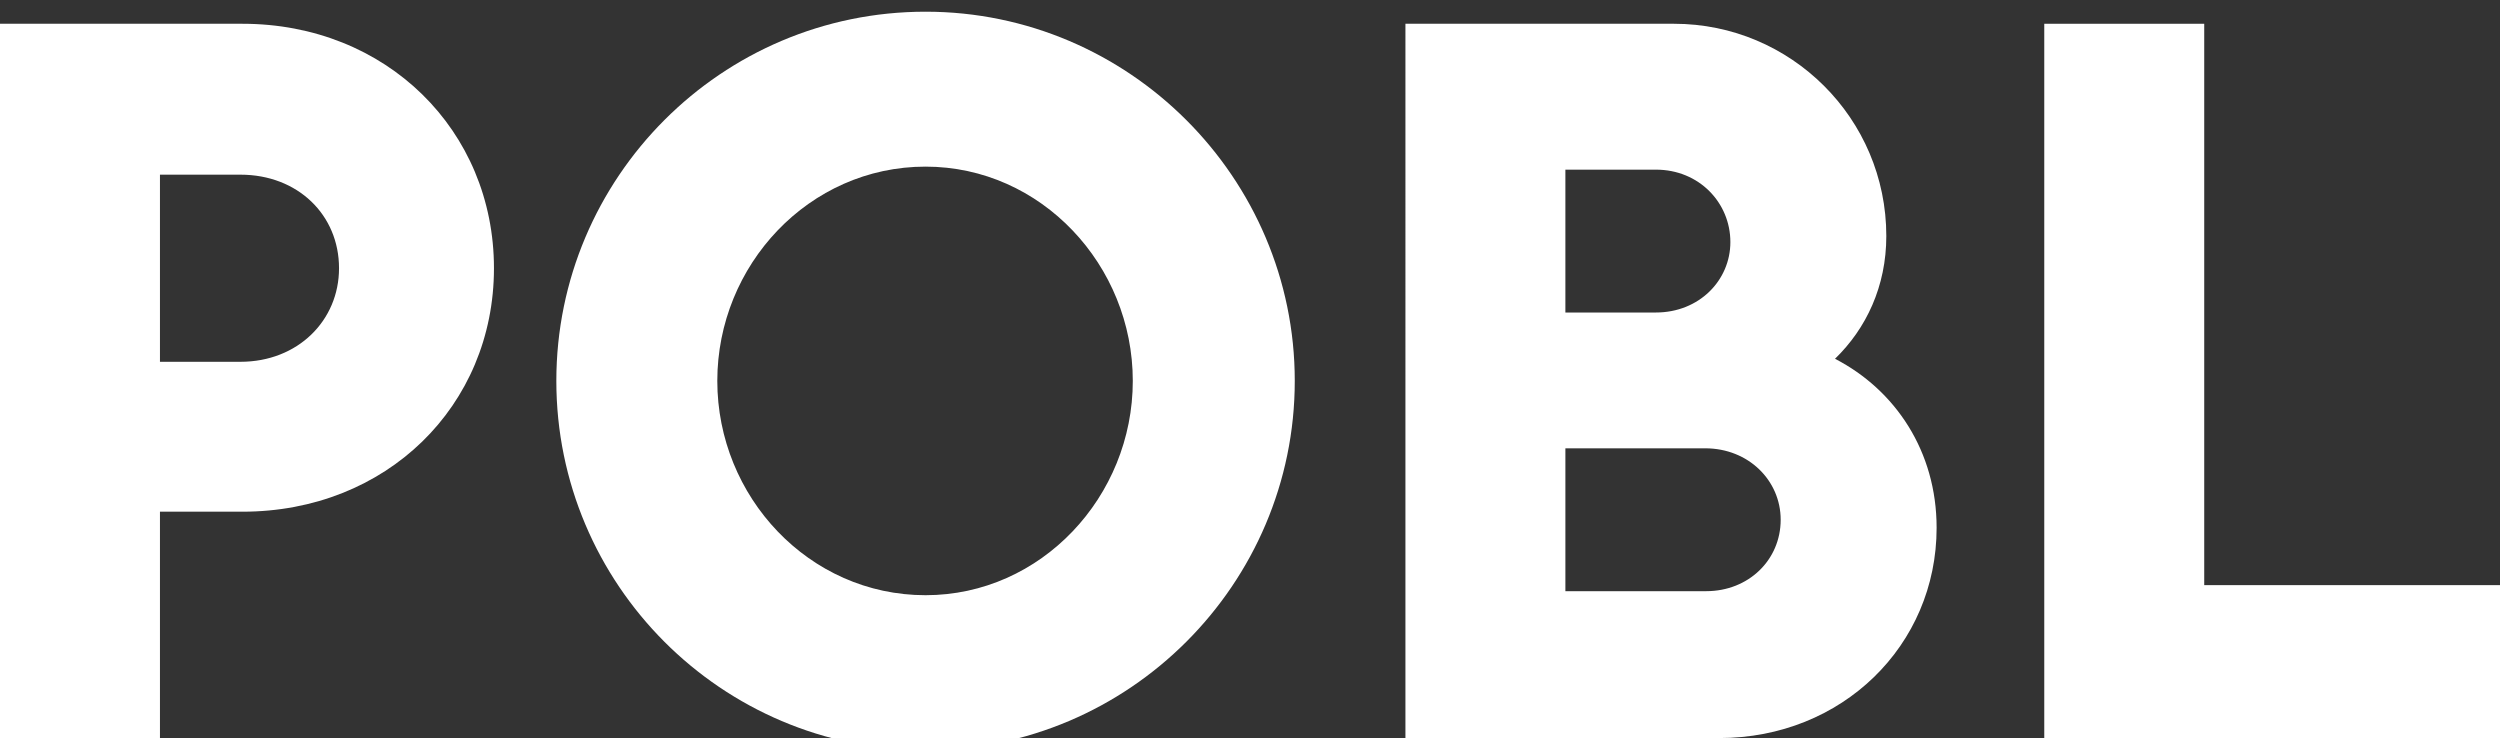 <?xml version="1.0" encoding="UTF-8"?>
<svg id="Layer_1" xmlns="http://www.w3.org/2000/svg" version="1.1" viewBox="0 0 427.413 126.246">
  <rect x="0" y="0" width="427.413" height="126.246" fill="#333333" stroke="none"/>
  <!-- Generator: Adobe Illustrator 29.1.0, SVG Export Plug-In . SVG Version: 2.1.0 Build 142)  -->
  <defs>
    <style>
      .st0 {
        fill: #fff;
      }
    </style>
  </defs>
  <path class="st0" d="M41.451,87.482h-14.104v38.699H0V4.063h41.451c24.596,0,42.999,18.232,42.999,41.795,0,23.564-18.403,41.624-42.999,41.624ZM41.107,29.863h-13.76v31.991h13.76c9.804,0,16.855-7.052,16.855-15.996,0-9.116-7.052-15.996-16.855-15.996Z"/>
  <path class="st0" d="M95.114,65.123c0-34.743,28.208-63.123,63.123-63.123,34.744,0,63.123,28.379,63.123,63.123,0,34.744-28.379,63.123-63.123,63.123-34.915,0-63.123-28.379-63.123-63.123ZM193.668,65.123c0-19.78-15.652-36.635-35.432-36.635-19.951,0-35.603,16.855-35.603,36.635s15.652,36.635,35.603,36.635c19.78,0,35.432-16.855,35.432-36.635Z"/>
  <path class="st0" d="M240.279,4.063h45.923c19.952,0,36.292,16.168,36.292,36.292,0,8.6-3.44,15.824-8.772,20.984,10.32,5.332,17.372,15.824,17.372,28.896,0,20.124-16.168,35.947-37.151,35.947h-53.663V4.063ZM283.106,53.427c7.396,0,12.728-5.504,12.728-12.04,0-6.708-5.332-12.384-12.728-12.384h-15.479v24.423h15.479ZM291.706,101.07c7.224,0,12.728-5.332,12.728-12.212,0-6.708-5.504-12.212-12.9-12.212h-23.907v24.424h24.079Z"/>
  <path class="st0" d="M349.499,4.063h27.347v95.975h50.567v26.144h-77.915V4.063Z"/>
</svg>